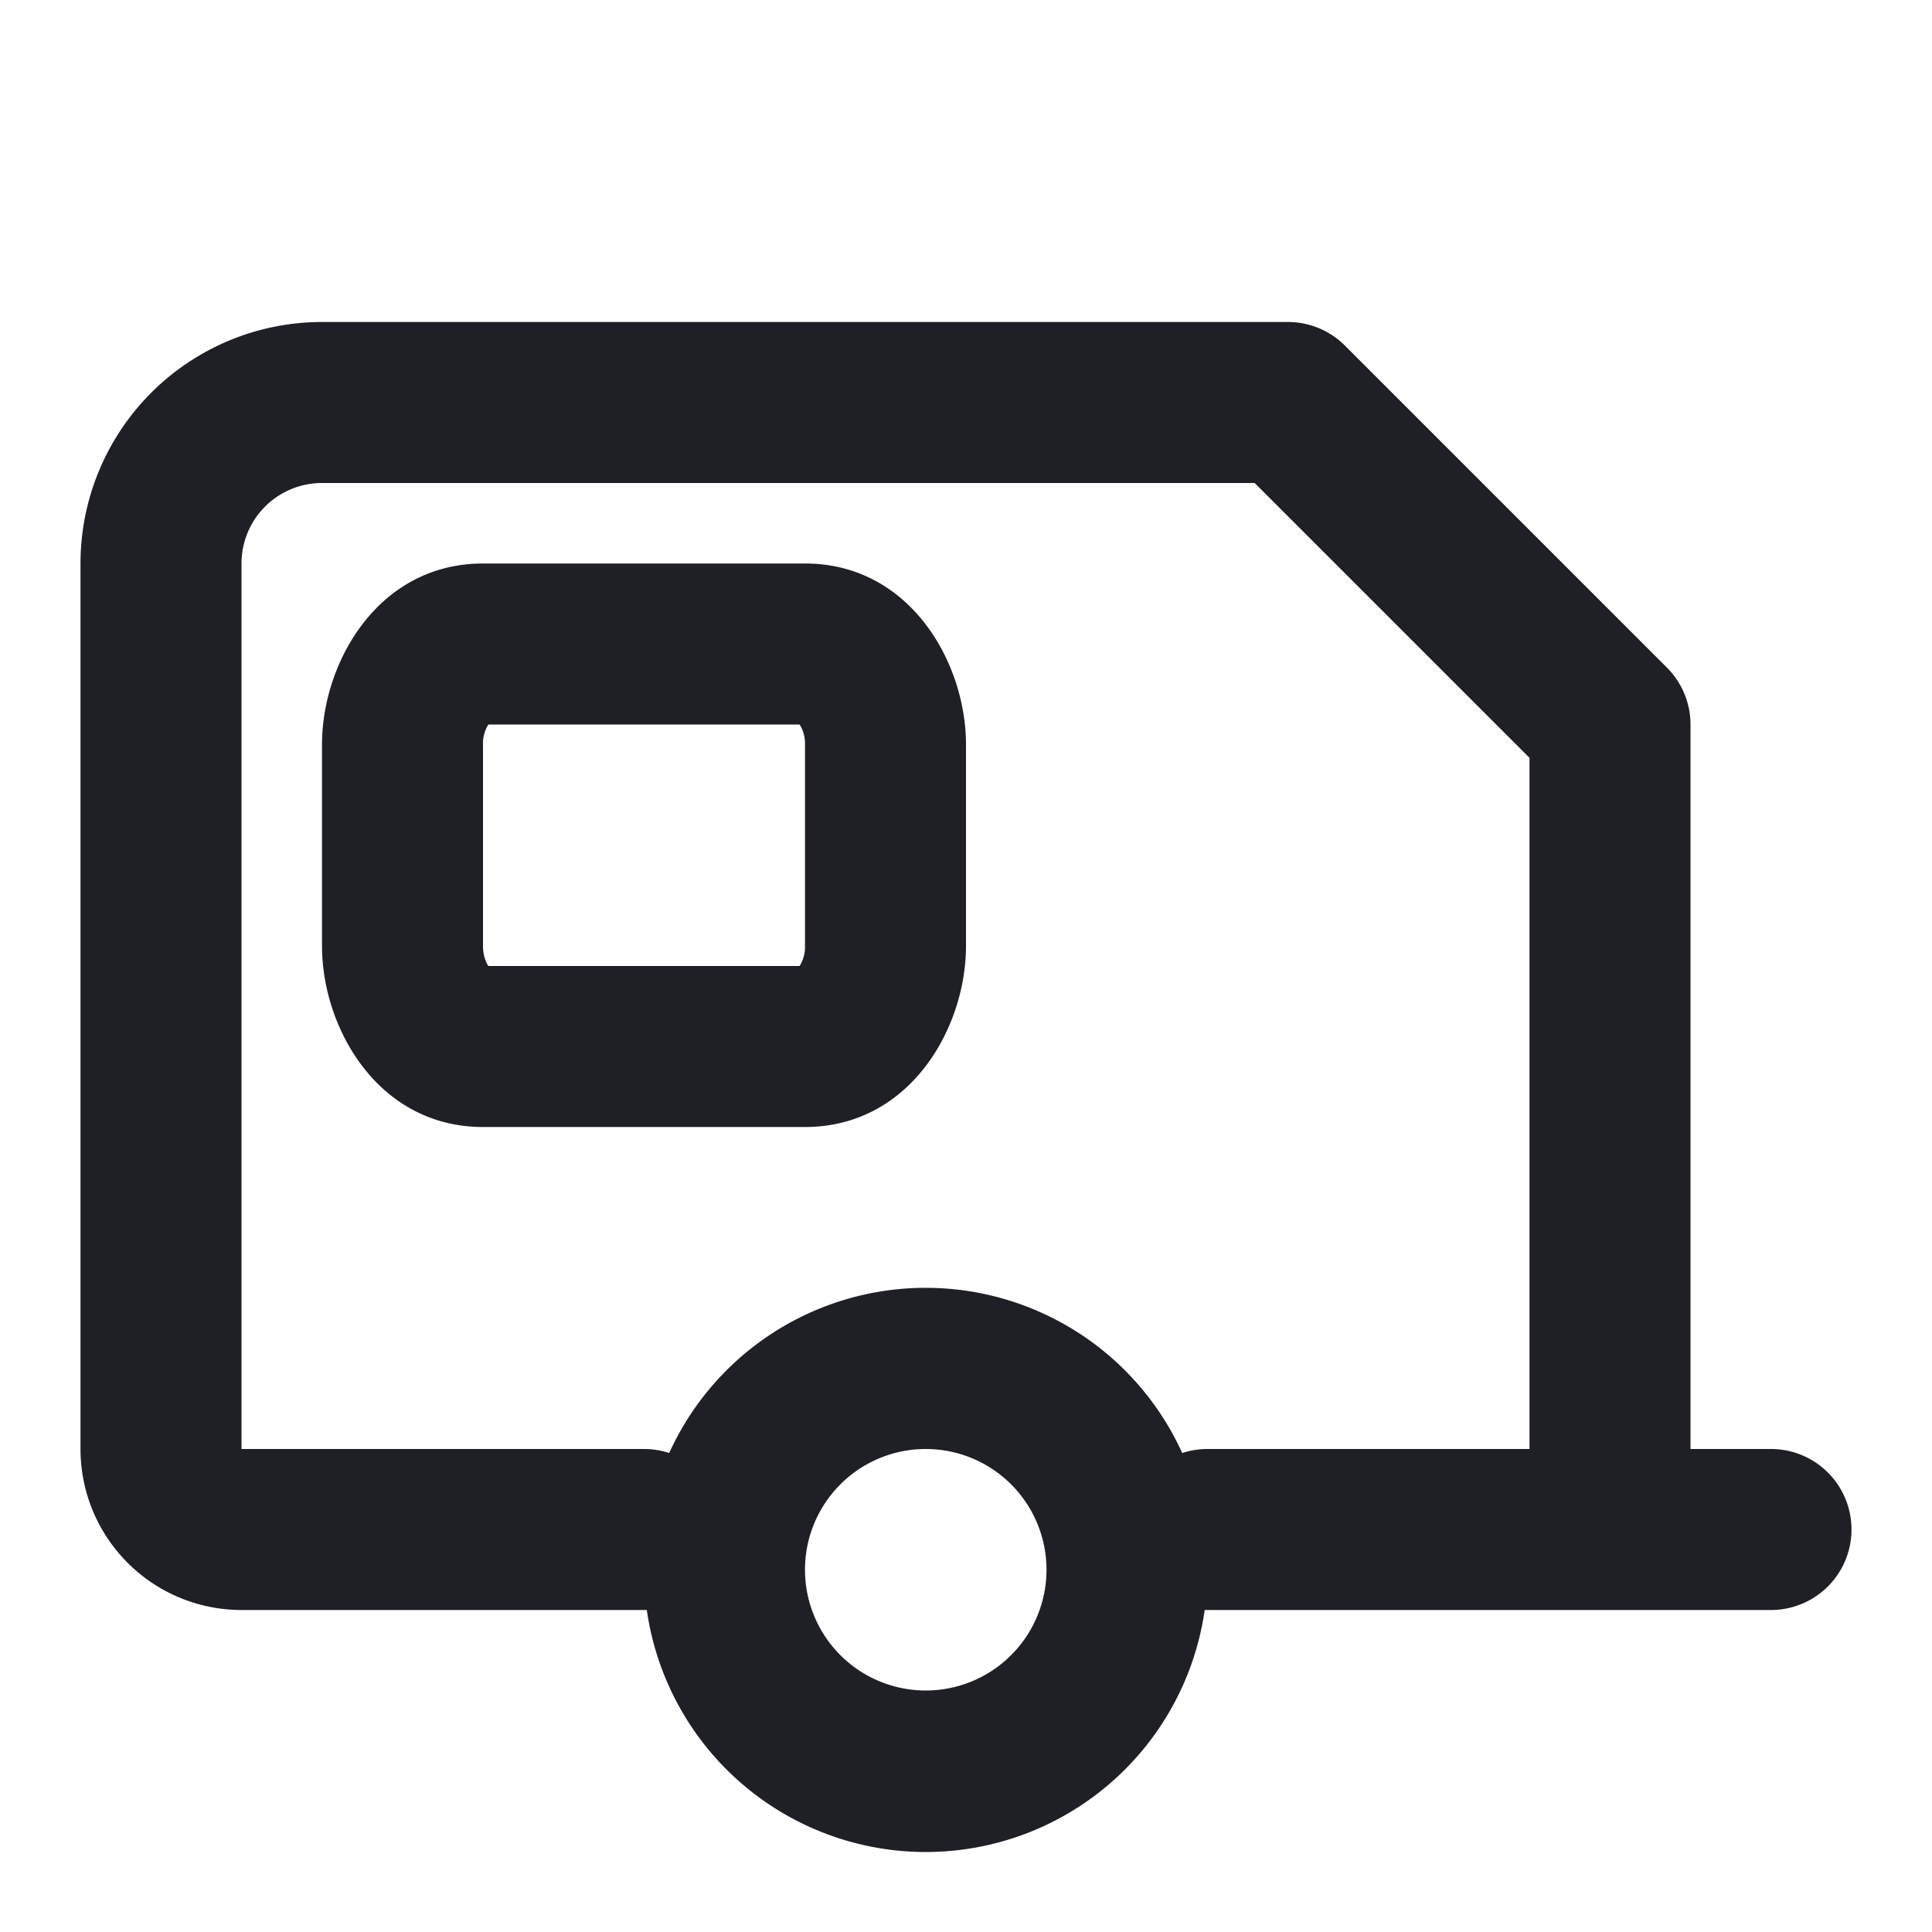 <svg xmlns="http://www.w3.org/2000/svg" width="24" height="24" fill="none"><g clip-path="url(#a)"><path fill="#1F1F26" fill-rule="evenodd" d="M4 6a1 1 0 0 0-1 1v11h5a1 1 0 0 1 .313.05 3.5 3.5 0 0 1 6.373 0A1 1 0 0 1 15 18h4V9.414L15.586 6H4Zm17 12V9a1 1 0 0 0-.293-.707l-4-4A1 1 0 0 0 16 4H4a3 3 0 0 0-3 3v11a2 2 0 0 0 2 2h5.035a3.5 3.5 0 0 0 6.93 0H22a1 1 0 1 0 0-2h-1ZM6.067 9A.442.442 0 0 0 6 9.25v2.5c0 .124.038.209.067.25h3.866a.442.442 0 0 0 .067-.25v-2.5A.442.442 0 0 0 9.933 9H6.067ZM4 9.25C4 8.227 4.699 7 6 7h4c1.301 0 2 1.227 2 2.25v2.5c0 1.023-.699 2.25-2 2.25H6c-1.301 0-2-1.227-2-2.25v-2.5ZM11.5 18a1.5 1.5 0 1 0 0 3 1.5 1.5 0 0 0 0-3Z" clip-rule="evenodd"/></g><defs><clipPath id="a"><path fill="#fff" d="M0 0h24v24H0z"/></clipPath></defs></svg>